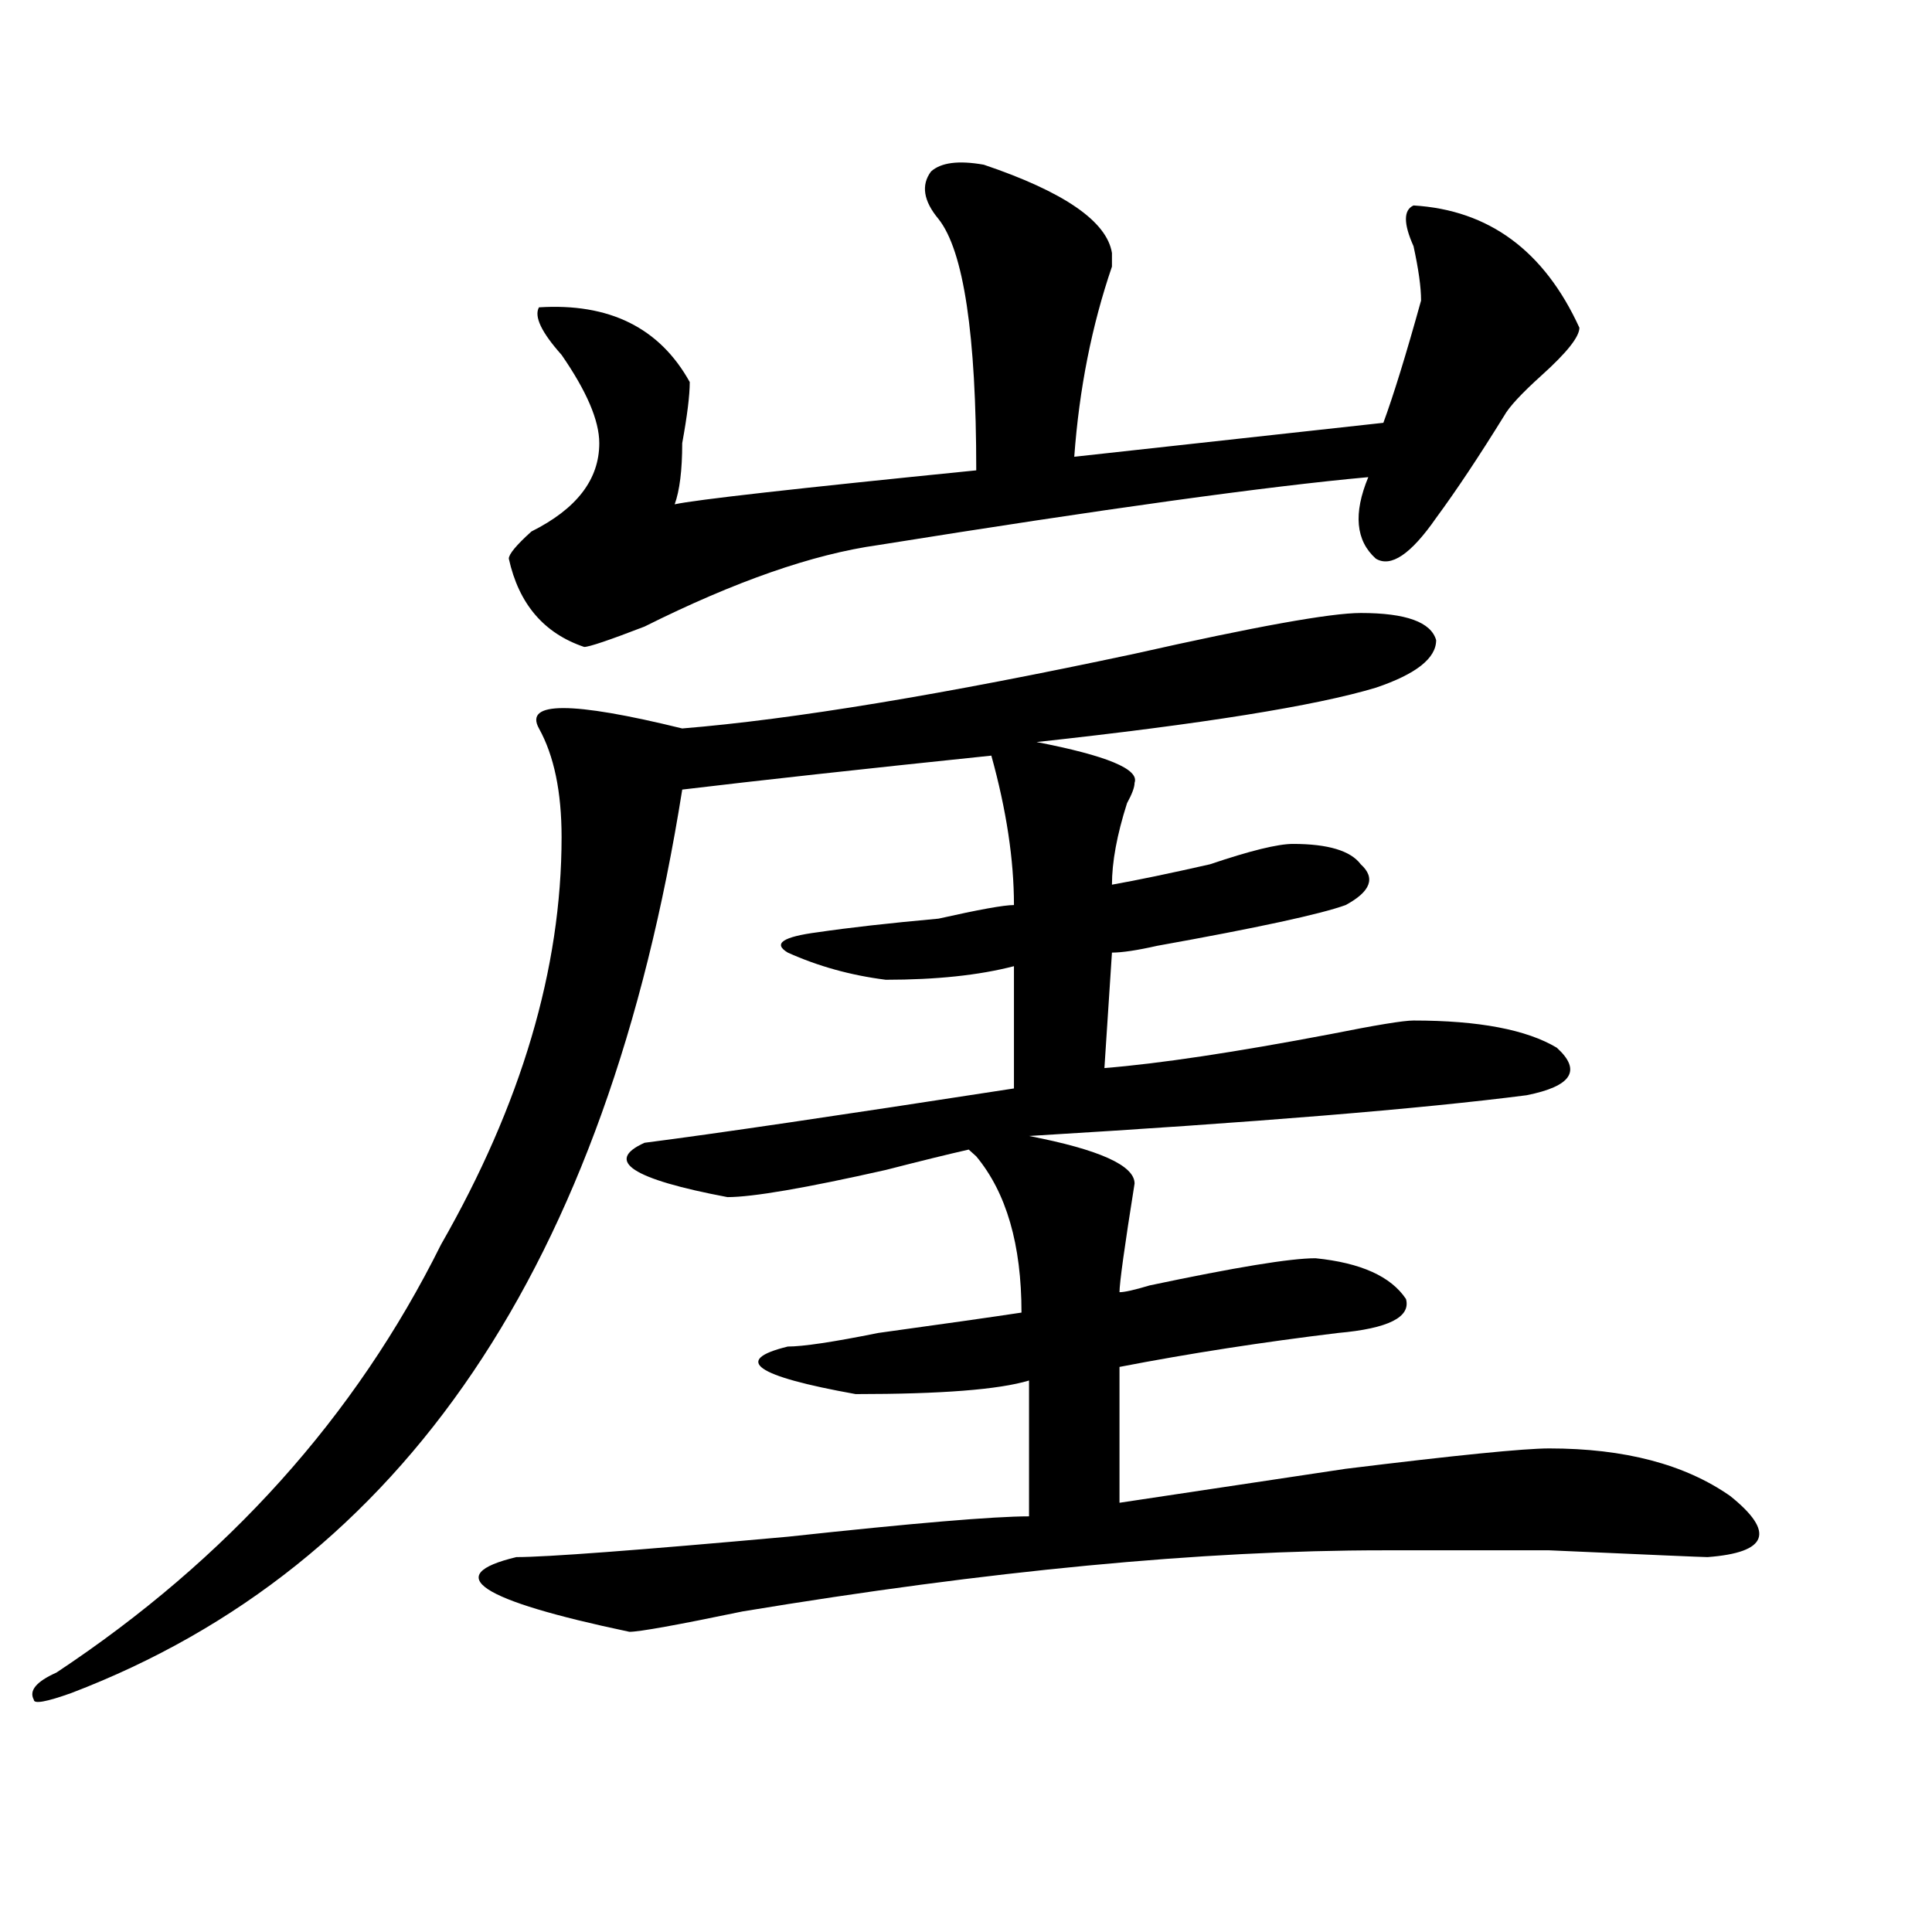 <?xml version="1.0" encoding="utf-8"?>
<!-- Generator: Adobe Illustrator 16.0.0, SVG Export Plug-In . SVG Version: 6.00 Build 0)  -->
<!DOCTYPE svg PUBLIC "-//W3C//DTD SVG 1.1//EN" "http://www.w3.org/Graphics/SVG/1.1/DTD/svg11.dtd">
<svg version="1.1" id="图层_1" xmlns="http://www.w3.org/2000/svg" xmlns:xlink="http://www.w3.org/1999/xlink" x="0px" y="0px"
	 width="1000px" height="1000px" viewBox="0 0 1000 1000" enable-background="new 0 0 1000 1000" xml:space="preserve">
<path d="M704.324,317.281c23.414,0,36.401,4.725,39.023,14.063c0,9.394-10.427,17.578-31.219,24.609
	c-31.219,9.394-89.754,18.787-175.605,28.125c36.401,7.031,53.292,14.063,50.73,21.094c0,2.362-1.341,5.878-3.902,10.547
	c-5.243,16.425-7.805,30.487-7.805,42.188c12.987-2.307,29.878-5.822,50.73-10.547c20.792-7.031,35.121-10.547,42.926-10.547
	c18.171,0,29.878,3.516,35.121,10.547c7.805,7.031,5.183,14.063-7.805,21.094c-13.048,4.725-45.548,11.756-97.559,21.094
	c-10.427,2.362-18.231,3.516-23.414,3.516l-3.902,59.766c28.597-2.307,67.62-8.185,117.07-17.578
	c23.414-4.669,37.683-7.031,42.926-7.031c33.78,0,58.535,4.725,74.145,14.063c12.987,11.756,7.805,19.94-15.609,24.609
	c-54.633,7.031-140.484,14.063-257.555,21.094c36.401,7.031,54.633,15.271,54.633,24.609c-5.243,32.85-7.805,51.581-7.805,56.25
	c2.562,0,7.805-1.153,15.609-3.516c44.206-9.338,72.804-14.063,85.852-14.063c23.414,2.362,39.023,9.394,46.828,21.094
	c2.562,9.394-9.146,15.271-35.121,17.578c-39.023,4.725-76.767,10.547-113.168,17.578v70.313
	c31.219-4.669,70.242-10.547,117.07-17.578c57.194-7.031,92.315-10.547,105.363-10.547c39.023,0,70.242,8.24,93.656,24.609
	c23.414,18.787,19.512,29.278-11.707,31.641c-2.622,0-29.938-1.209-81.949-3.516c-54.633,0-83.29,0-85.852,0
	c-93.656,0-204.263,10.547-331.699,31.641c-33.841,7.031-53.353,10.547-58.535,10.547c-78.047-16.425-97.559-29.334-58.535-38.672
	c15.609,0,62.438-3.516,140.484-10.547c64.999-7.031,106.644-10.547,124.875-10.547v-70.313
	c-15.609,4.725-45.548,7.031-89.754,7.031c-52.071-9.338-63.778-17.578-35.121-24.609c7.805,0,23.414-2.307,46.828-7.031
	c33.78-4.669,58.535-8.185,74.145-10.547c0-35.156-7.805-62.072-23.414-80.859l-3.902-3.516
	c-10.427,2.362-24.755,5.878-42.926,10.547c-41.646,9.394-68.962,14.063-81.949,14.063c-49.45-9.338-63.778-18.731-42.926-28.125
	c36.401-4.669,100.12-14.063,191.215-28.125v-63.281c-18.231,4.725-40.364,7.031-66.34,7.031
	c-18.231-2.307-35.121-7.031-50.73-14.063c-7.805-4.669-2.622-8.185,15.609-10.547c15.609-2.307,36.401-4.669,62.438-7.031
	c20.792-4.669,33.78-7.031,39.023-7.031c0-23.4-3.902-49.219-11.707-77.344c-67.681,7.031-120.973,12.909-159.996,17.578
	C314.09,654.781,208.727,810.622,37.023,876.266c-13.048,4.669-19.512,5.822-19.512,3.516c-2.622-4.725,1.28-9.394,11.707-14.063
	c88.413-58.612,154.753-132.385,199.02-221.484c41.585-72.619,62.438-142.932,62.438-210.938c0-23.4-3.902-42.188-11.707-56.25
	s16.89-14.063,74.145,0c57.194-4.669,135.241-17.578,234.141-38.672C649.691,324.313,688.715,317.281,704.324,317.281z
	 M509.207,85.25c41.585,14.063,63.718,29.334,66.34,45.703v7.031c-10.427,30.487-16.95,63.281-19.512,98.438l159.996-17.578
	c5.183-14.063,11.707-35.156,19.512-63.281c0-7.031-1.341-16.369-3.902-28.125c-5.243-11.7-5.243-18.731,0-21.094
	c39.023,2.362,67.62,23.456,85.852,63.281c0,4.725-6.524,12.909-19.512,24.609c-10.427,9.394-16.95,16.425-19.512,21.094
	c-13.048,21.094-24.755,38.672-35.121,52.734c-13.048,18.787-23.414,25.818-31.219,21.094c-10.427-9.338-11.707-23.4-3.902-42.188
	c-52.071,4.725-136.582,16.425-253.652,35.156c-33.841,4.725-74.145,18.787-120.973,42.188
	c-18.231,7.031-28.657,10.547-31.219,10.547c-20.853-7.031-33.841-22.247-39.023-45.703c0-2.307,3.902-7.031,11.707-14.063
	c23.414-11.7,35.121-26.916,35.121-45.703c0-11.7-6.524-26.916-19.512-45.703c-10.427-11.7-14.329-19.885-11.707-24.609
	c36.401-2.307,62.438,10.547,78.047,38.672c0,7.031-1.341,17.578-3.902,31.641c0,14.063-1.341,24.609-3.902,31.641
	c10.366-2.307,62.438-8.185,156.094-17.578c0-70.313-6.524-113.653-19.512-130.078c-7.805-9.338-9.146-17.578-3.902-24.609
	C487.073,84.097,496.159,82.943,509.207,85.25z"/>
</svg>
